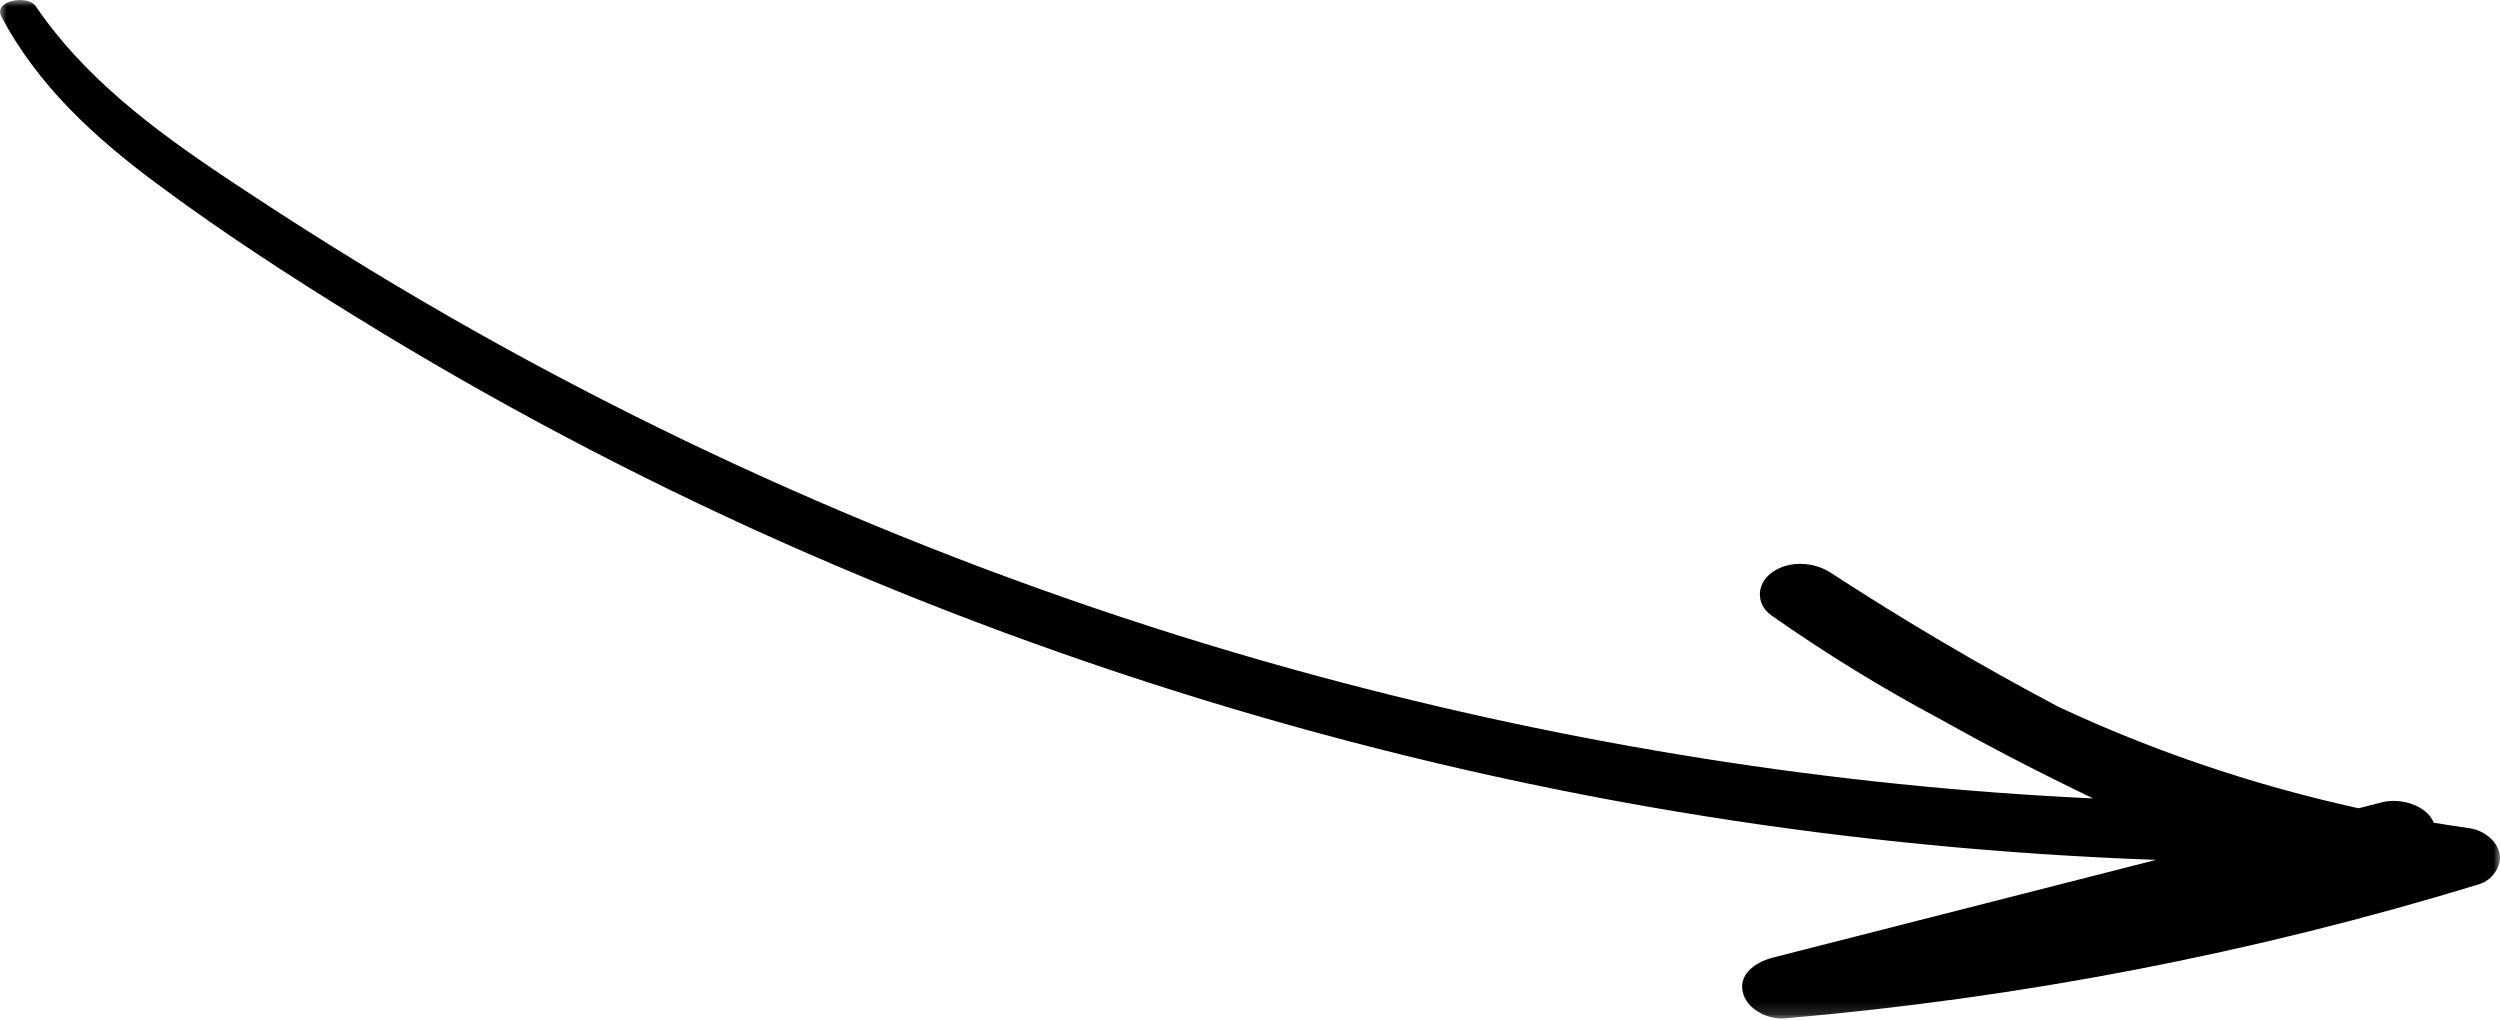 <?xml version="1.0" encoding="UTF-8"?>
<svg width="196px" height="80px" viewBox="0 0 196 80" version="1.1" xmlns="http://www.w3.org/2000/svg" xmlns:xlink="http://www.w3.org/1999/xlink">
    <title>Untitled 10</title>
    <defs>
        <polygon id="path-1" points="0 0 196 0 196 79.852 0 79.852"></polygon>
    </defs>
    <g id="Page-1" stroke="none" stroke-width="1" fill="none" fill-rule="evenodd">
        <g id="Group-3">
            <mask id="mask-2" fill="white">
                <use xlink:href="#path-1"></use>
            </mask>
            <g id="Clip-2"></g>
            <path d="M195.969,66.925 C195.754,65.854 194.648,65.077 193.595,64.929 C192.664,64.798 191.736,64.654 190.81,64.501 C190.23,63.08 188.133,62.547 186.779,62.892 C186.157,63.051 185.535,63.209 184.913,63.368 C176.794,61.586 168.9,58.927 161.391,55.419 C155.283,52.19 149.327,48.672 143.525,44.902 C142.179,44.028 140.225,43.92 138.893,44.902 C137.692,45.787 137.643,47.38 138.893,48.258 C143.138,51.24 147.569,53.961 152.15,56.4 C156.067,58.597 160.058,60.66 164.108,62.598 C143.58,61.643 123.17,58.364 103.327,53.011 C79.59,46.609 56.622,37.085 35.284,24.858 C29.269,21.411 23.392,17.732 17.627,13.882 C12.098,10.19 6.572,6.056 2.8,0.483 C2.167,-0.451 -0.565,0.049 0.105,1.306 C2.991,6.724 7.381,10.742 12.249,14.366 C17.276,18.109 22.549,21.538 27.88,24.829 C38.566,31.428 49.68,37.318 61.149,42.431 C84.23,52.72 108.69,60.011 133.64,63.987 C145.358,65.854 157.182,66.986 169.036,67.415 C159.032,69.965 149.029,72.514 139.026,75.066 C137.803,75.377 136.323,76.245 136.622,77.733 C136.898,79.11 138.593,79.956 139.919,79.842 C158.426,78.244 176.621,74.753 194.387,69.317 C195.355,69.021 196.171,67.93 195.969,66.925" id="Fill-1" fill="#000000" mask="url(#mask-2)"></path>
        </g>
    </g>
</svg>